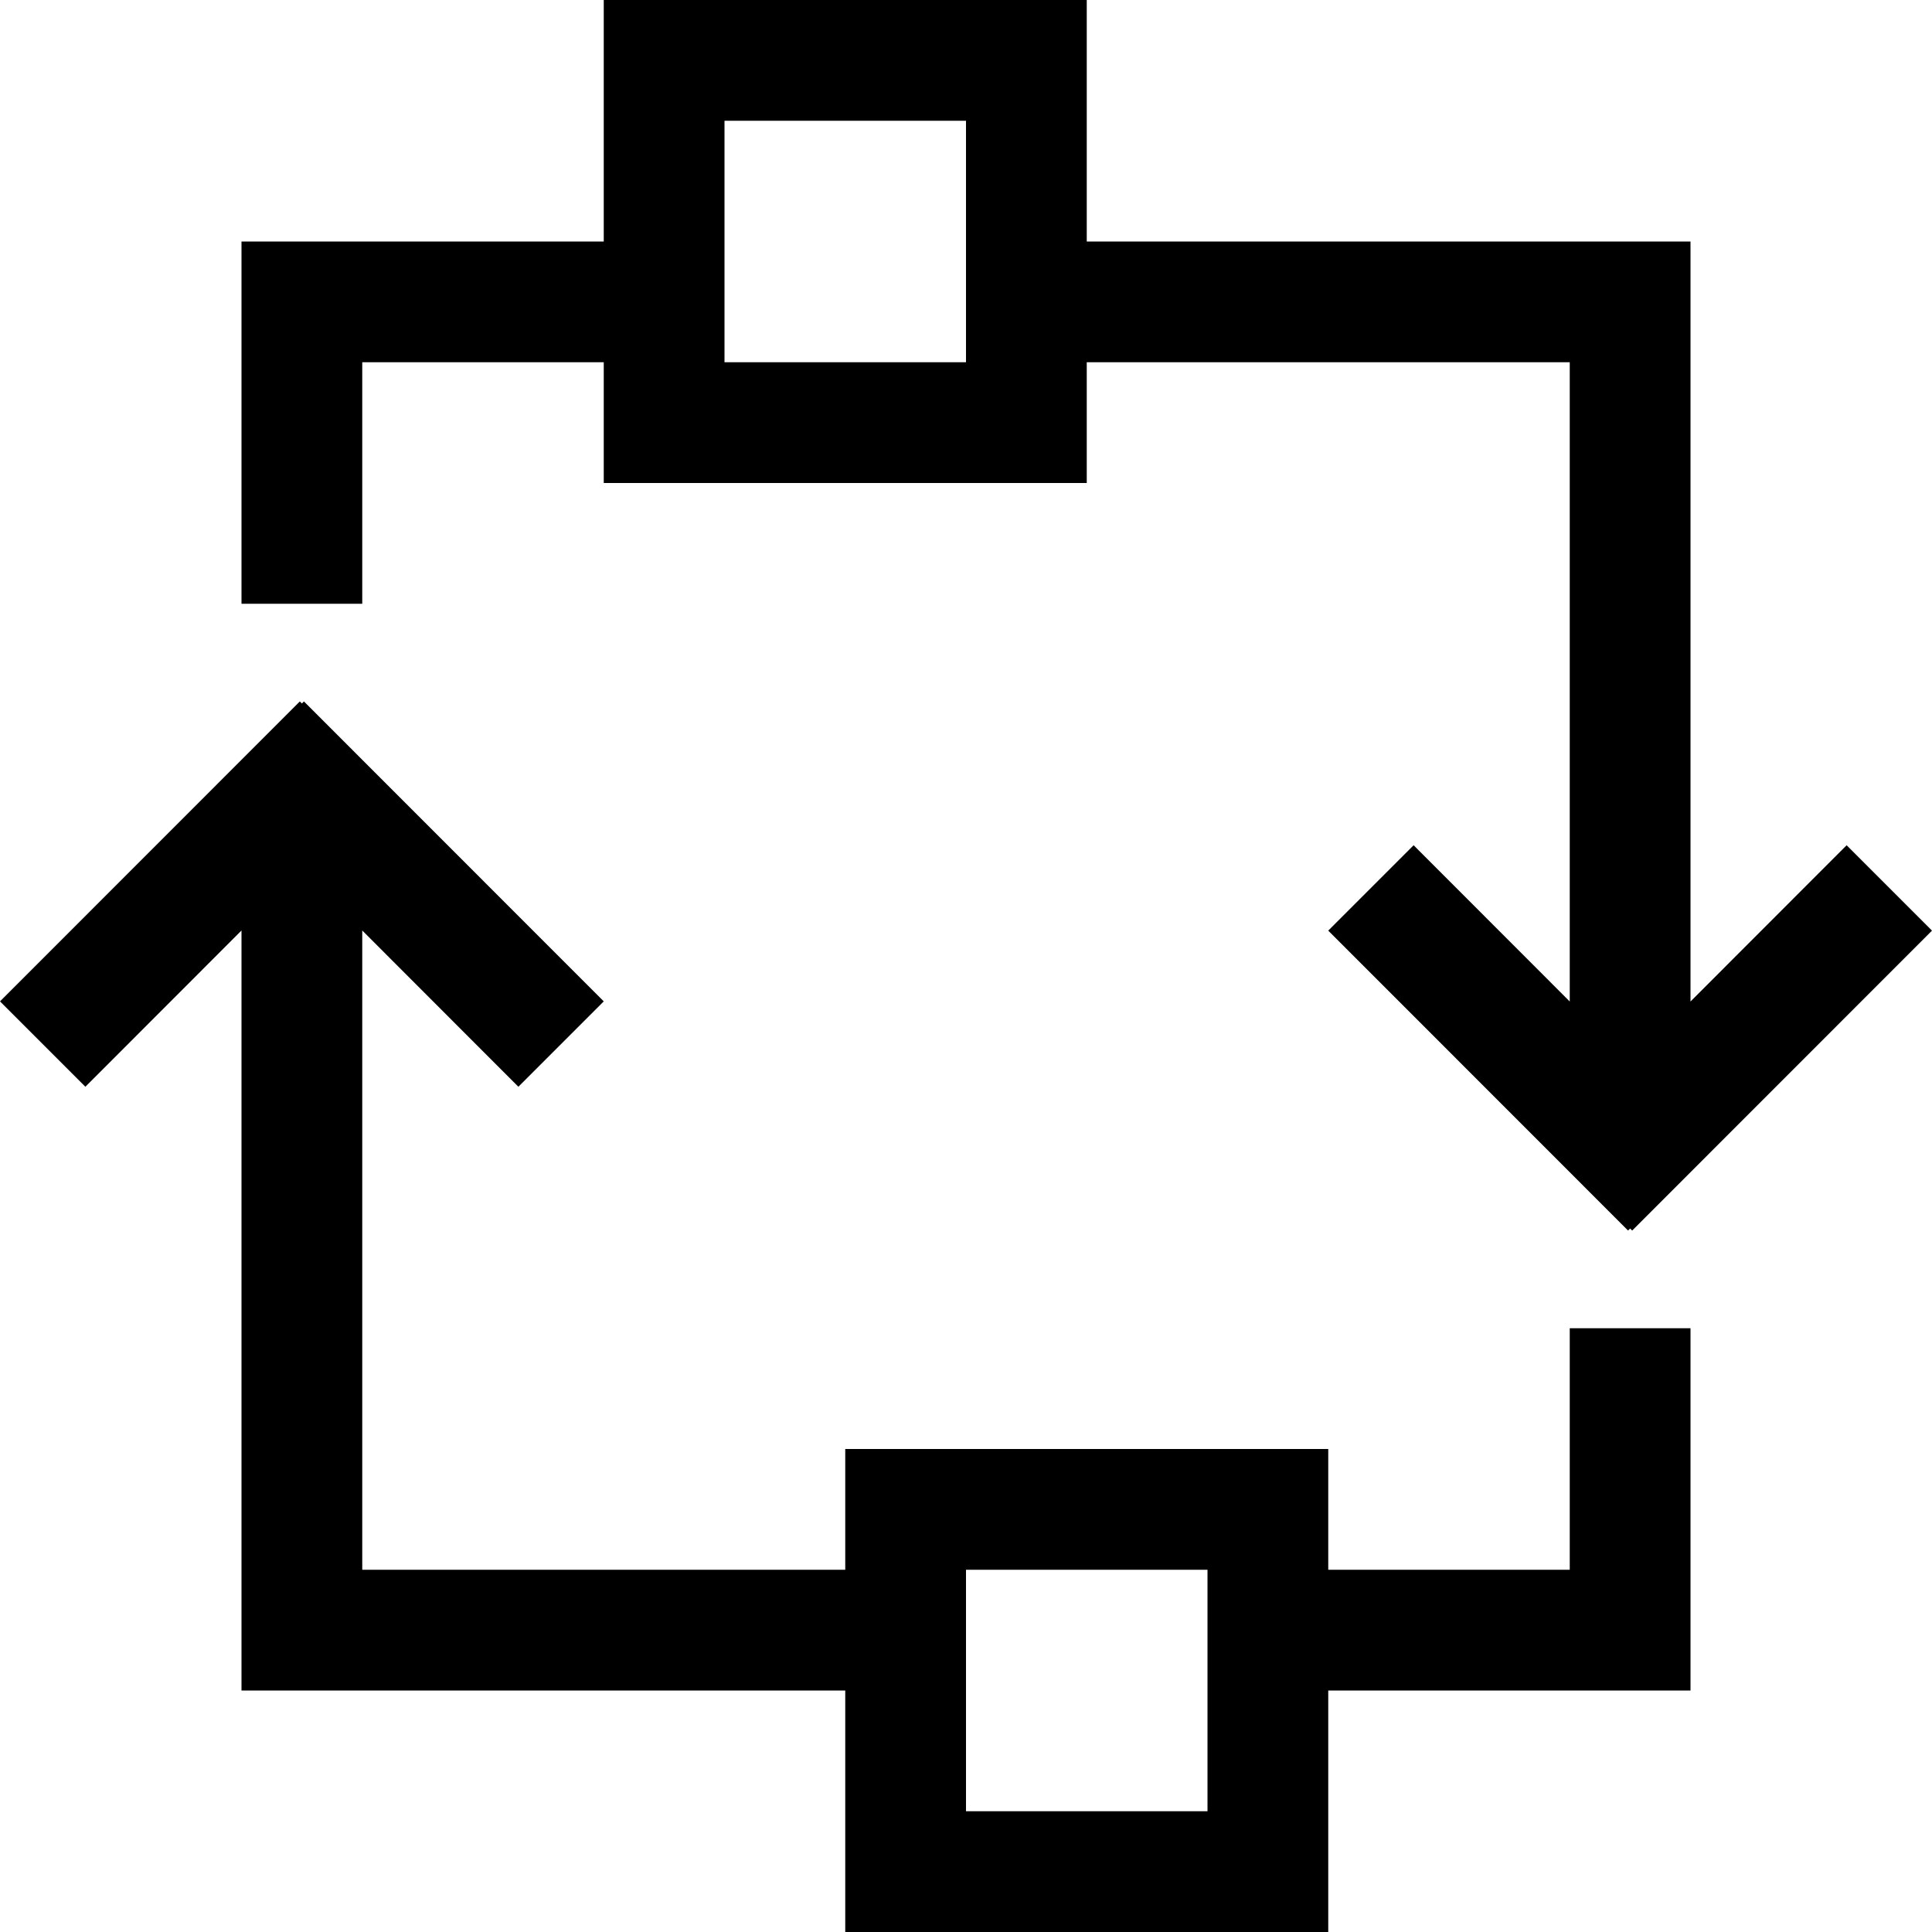 <svg xmlns="http://www.w3.org/2000/svg" viewBox="0 0 16 16"><path d="M5 0v2H2v3h1V3h2v1h4V3h4v5.294L11.707 7 11 7.707l2.483 2.484.017-.017.017.017L16 7.707 15.293 7 14 8.294V2H9V0zm1 3V1h2v2zM.707 9L2 7.706V14h5v2h4v-2h3v-3h-1v2h-2v-1H7v1H3V7.706L4.293 9 5 8.293 2.517 5.809l-.017.017-.017-.017L0 8.293zM10 13v2H8v-2z"/><path fill="none" d="M0 0h16v16H0z"/></svg>